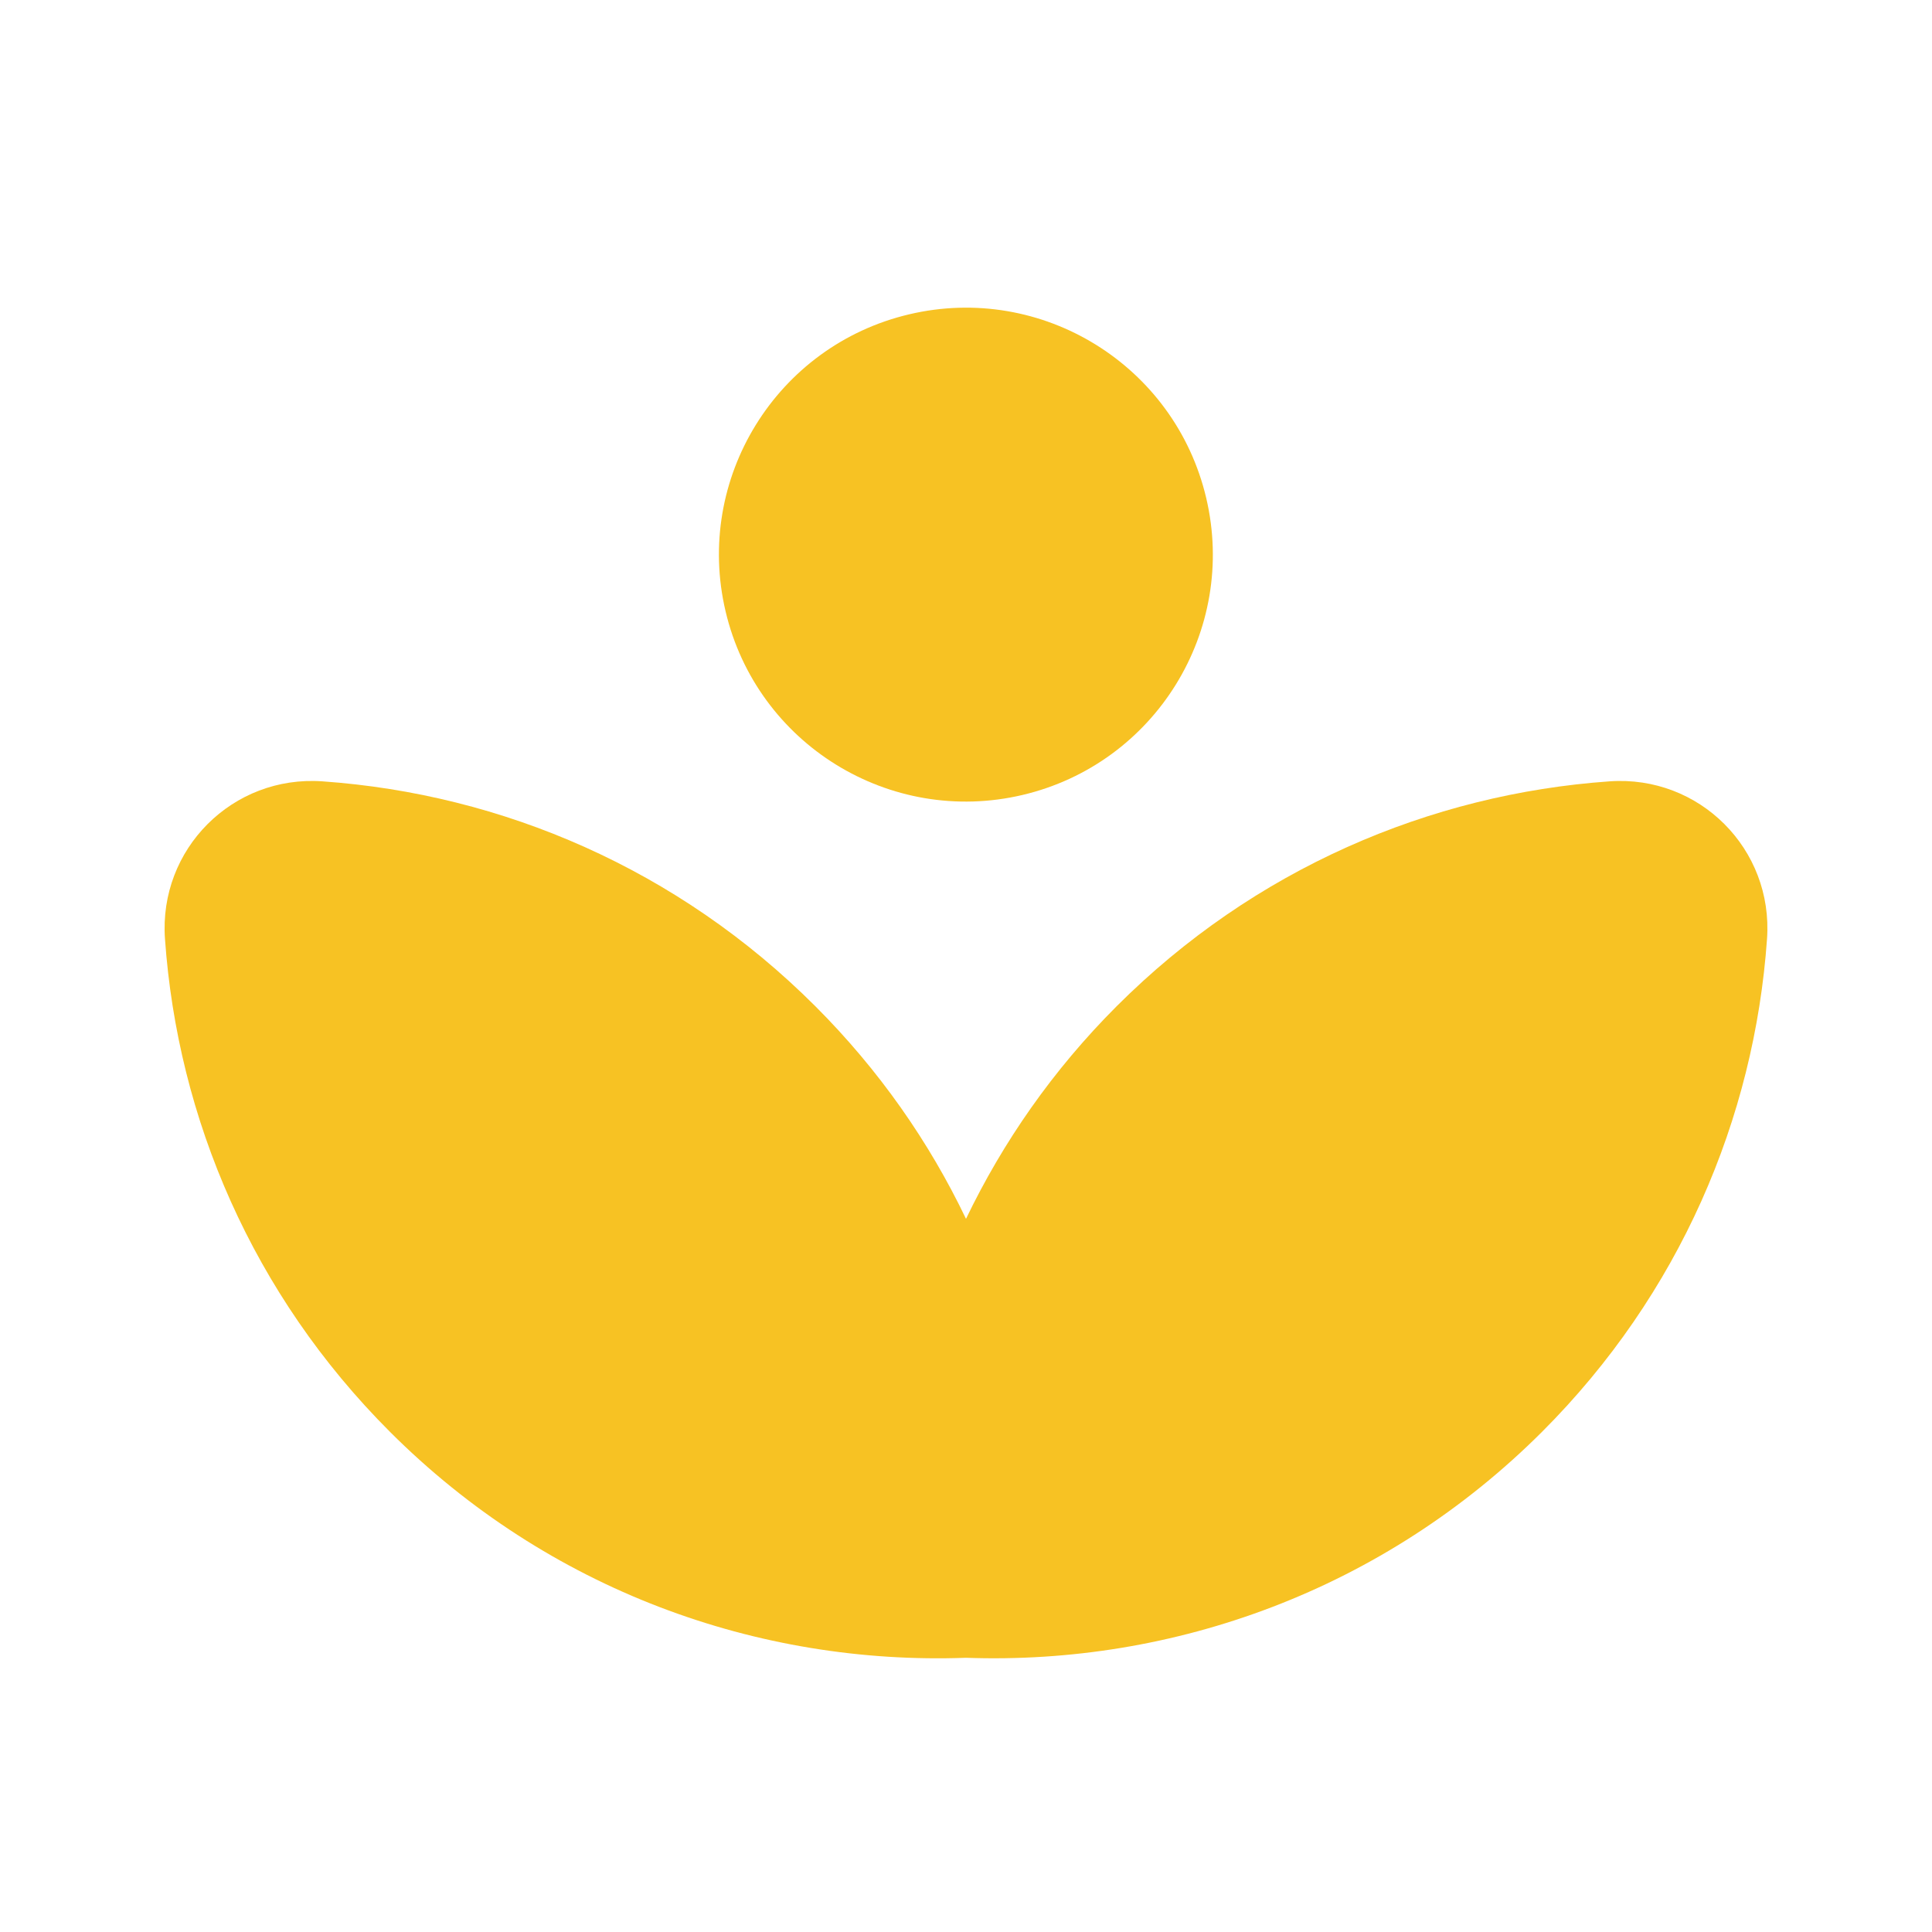 <svg width="120" height="120" viewBox="0 0 120 120" fill="none" xmlns="http://www.w3.org/2000/svg">
<g clip-path="url(#clip0_3102_15656)">
<path d="M63.516 49.375C71.759 47.429 76.864 39.17 74.919 30.926C72.973 22.683 64.713 17.577 56.47 19.523C48.227 21.469 43.121 29.729 45.067 37.972C47.012 46.215 55.272 51.321 63.516 49.375Z" fill="#F7C223"/>
<path d="M99.968 48.531C88.815 49.317 77.887 53.97 69.357 62.5C65.398 66.459 62.296 70.928 60 75.704C57.715 70.928 54.602 66.459 50.643 62.5C42.113 53.97 31.185 49.317 20.032 48.531C14.451 48.133 9.849 52.735 10.247 58.317C11.033 69.469 15.686 80.397 24.216 88.928C34.062 98.774 47.103 103.437 60 102.968C72.898 103.427 85.938 98.764 95.784 88.928C104.315 80.397 108.968 69.469 109.753 58.317C110.151 52.735 105.549 48.133 99.968 48.531Z" fill="#F7C223"/>
</g>
<defs>
<clipPath id="clip0_3102_15656">
<rect width="99.554" height="87" fill="white" transform="translate(10.223 16)"/>
</clipPath>
</defs>
</svg>
